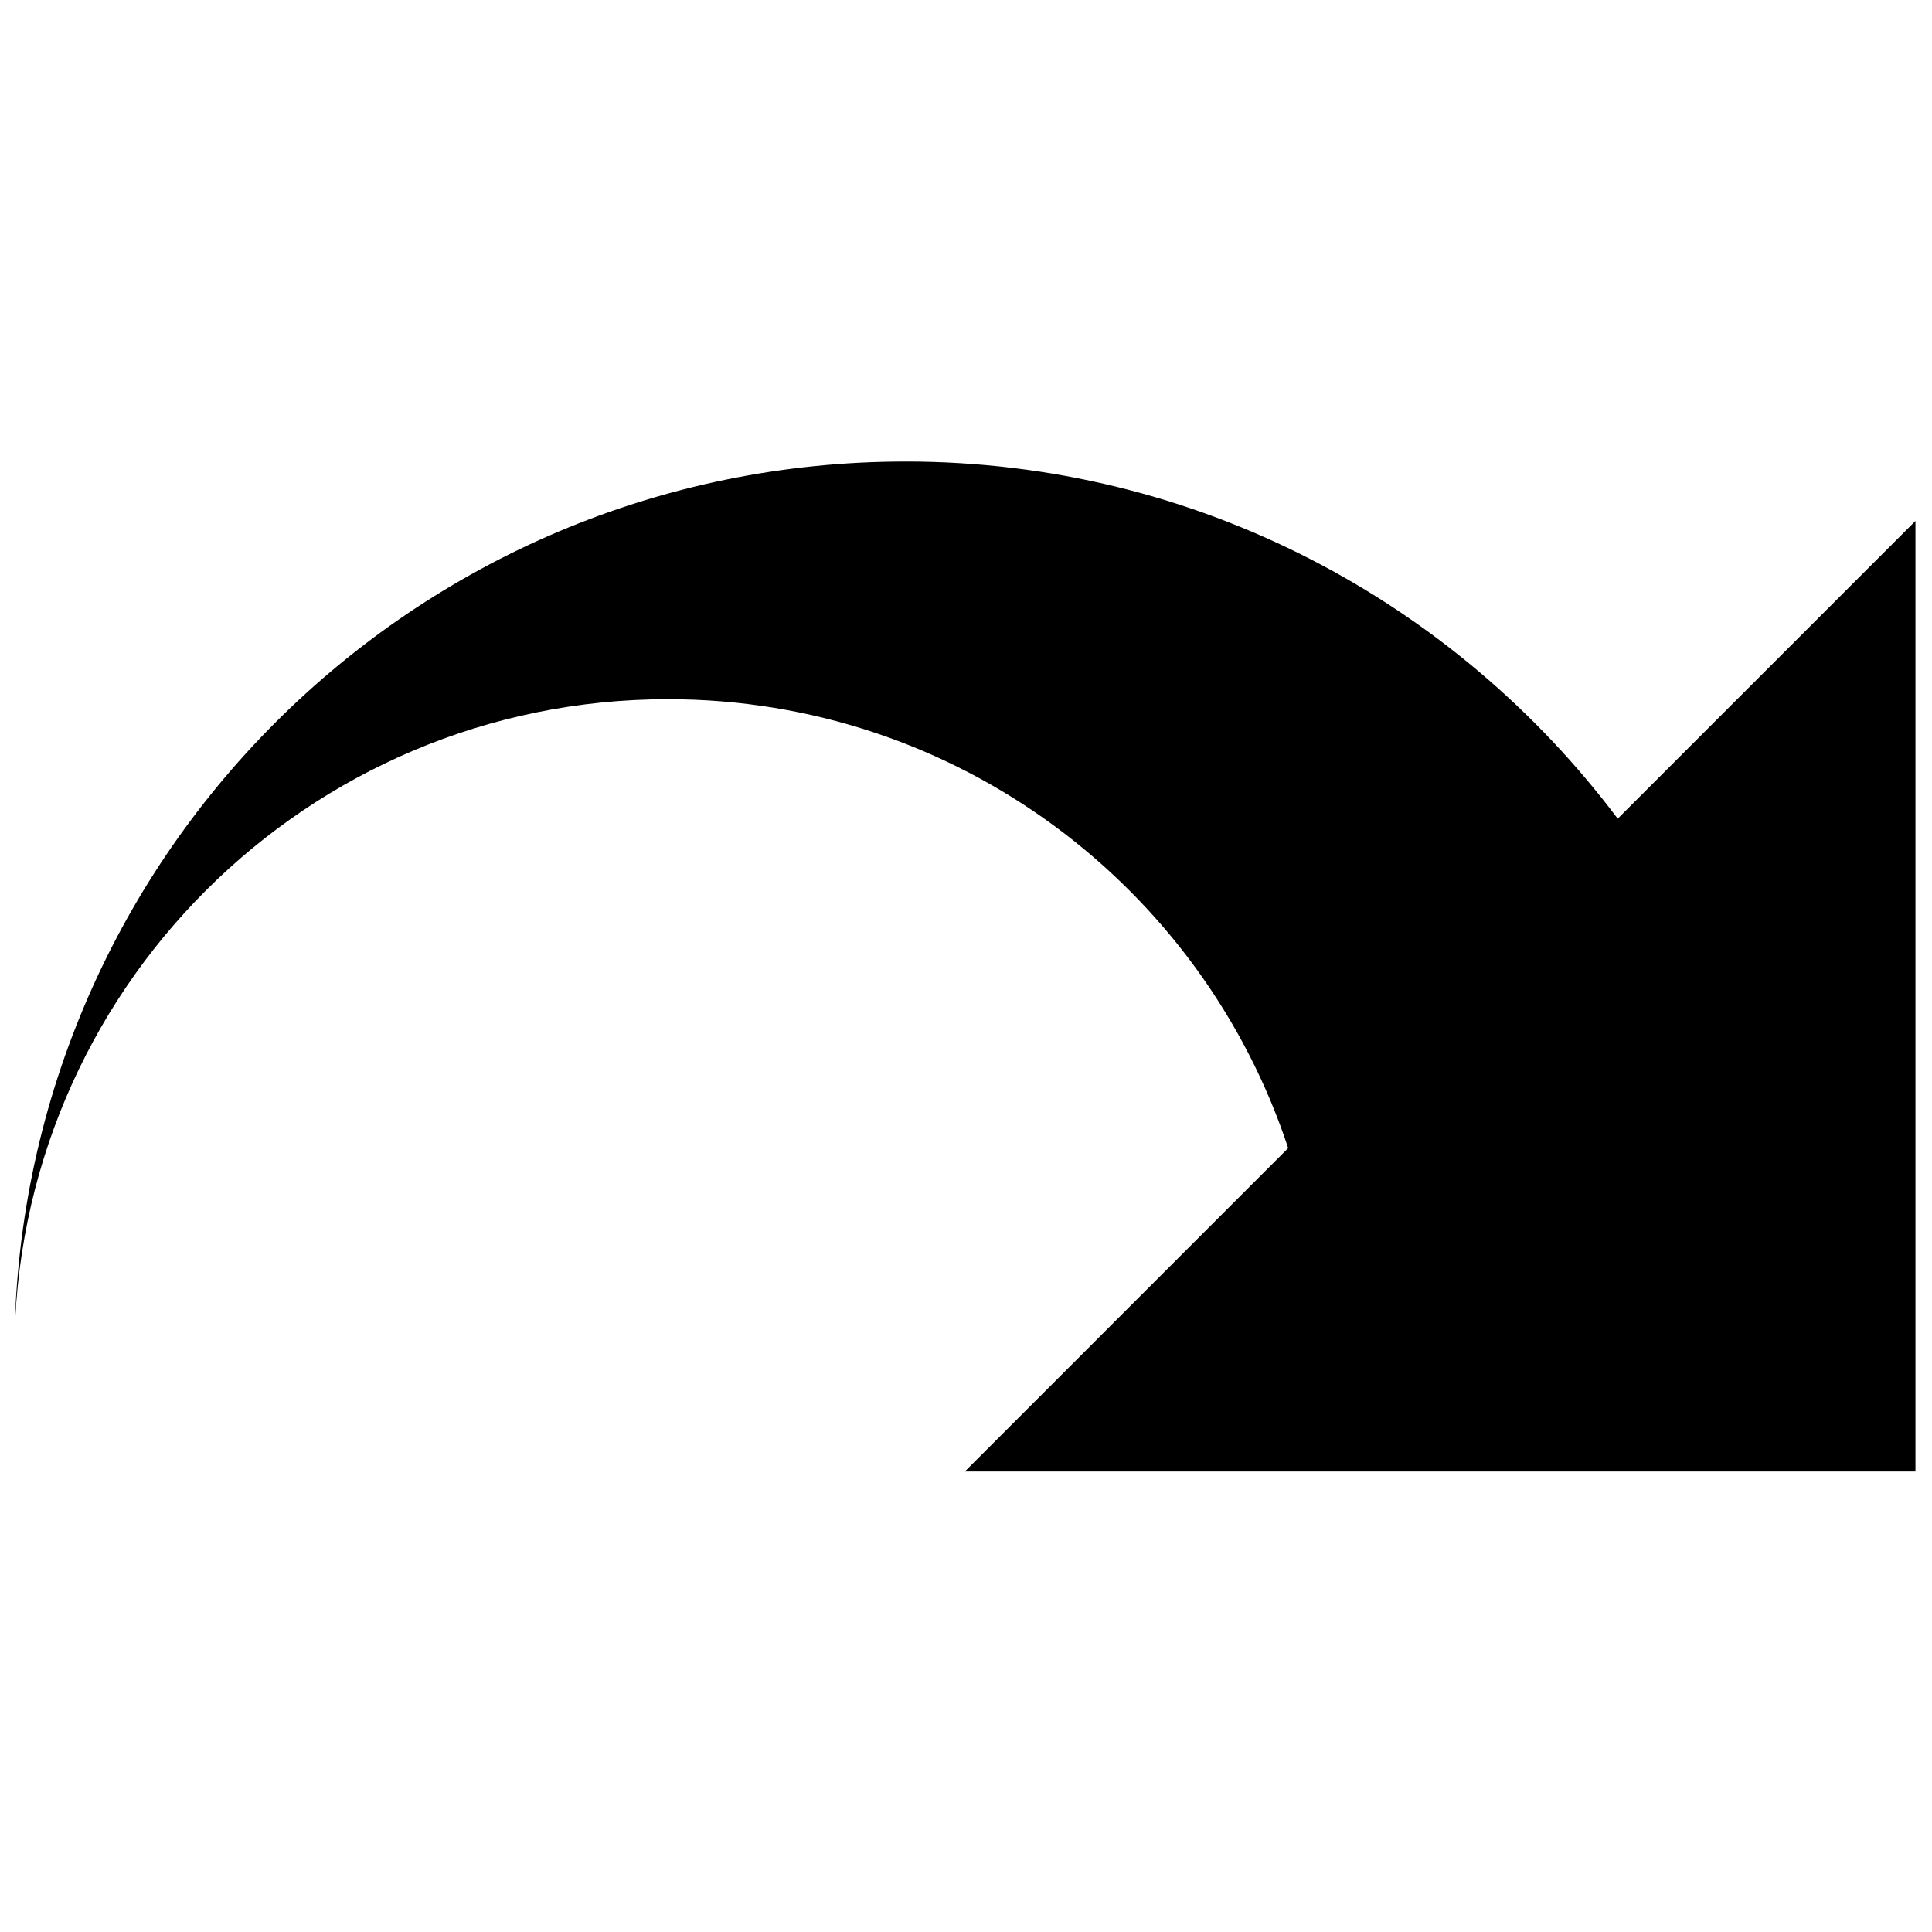 <?xml version="1.0" encoding="UTF-8"?>
<!-- Uploaded to: ICON Repo, www.iconrepo.com, Generator: ICON Repo Mixer Tools -->
<svg width="800px" height="800px" version="1.1" viewBox="144 144 512 512" xmlns="http://www.w3.org/2000/svg">
 <defs>
  <clipPath id="a">
   <path d="m148.09 266h503.81v268h-503.81z"/>
  </clipPath>
 </defs>
 <g clip-path="url(#a)">
  <path d="m383.96 266.31c77.273 0 145.66 37.27 188.75 94.648l78.906-78.906v251.91h-251.92l85.684-85.699c-22.754-69.066-87.699-118.97-164.39-118.97-95.664 0-173.18 77.551-173.18 173.18 0-130.44 105.72-236.16 236.16-236.16z"/>
 </g>
</svg>